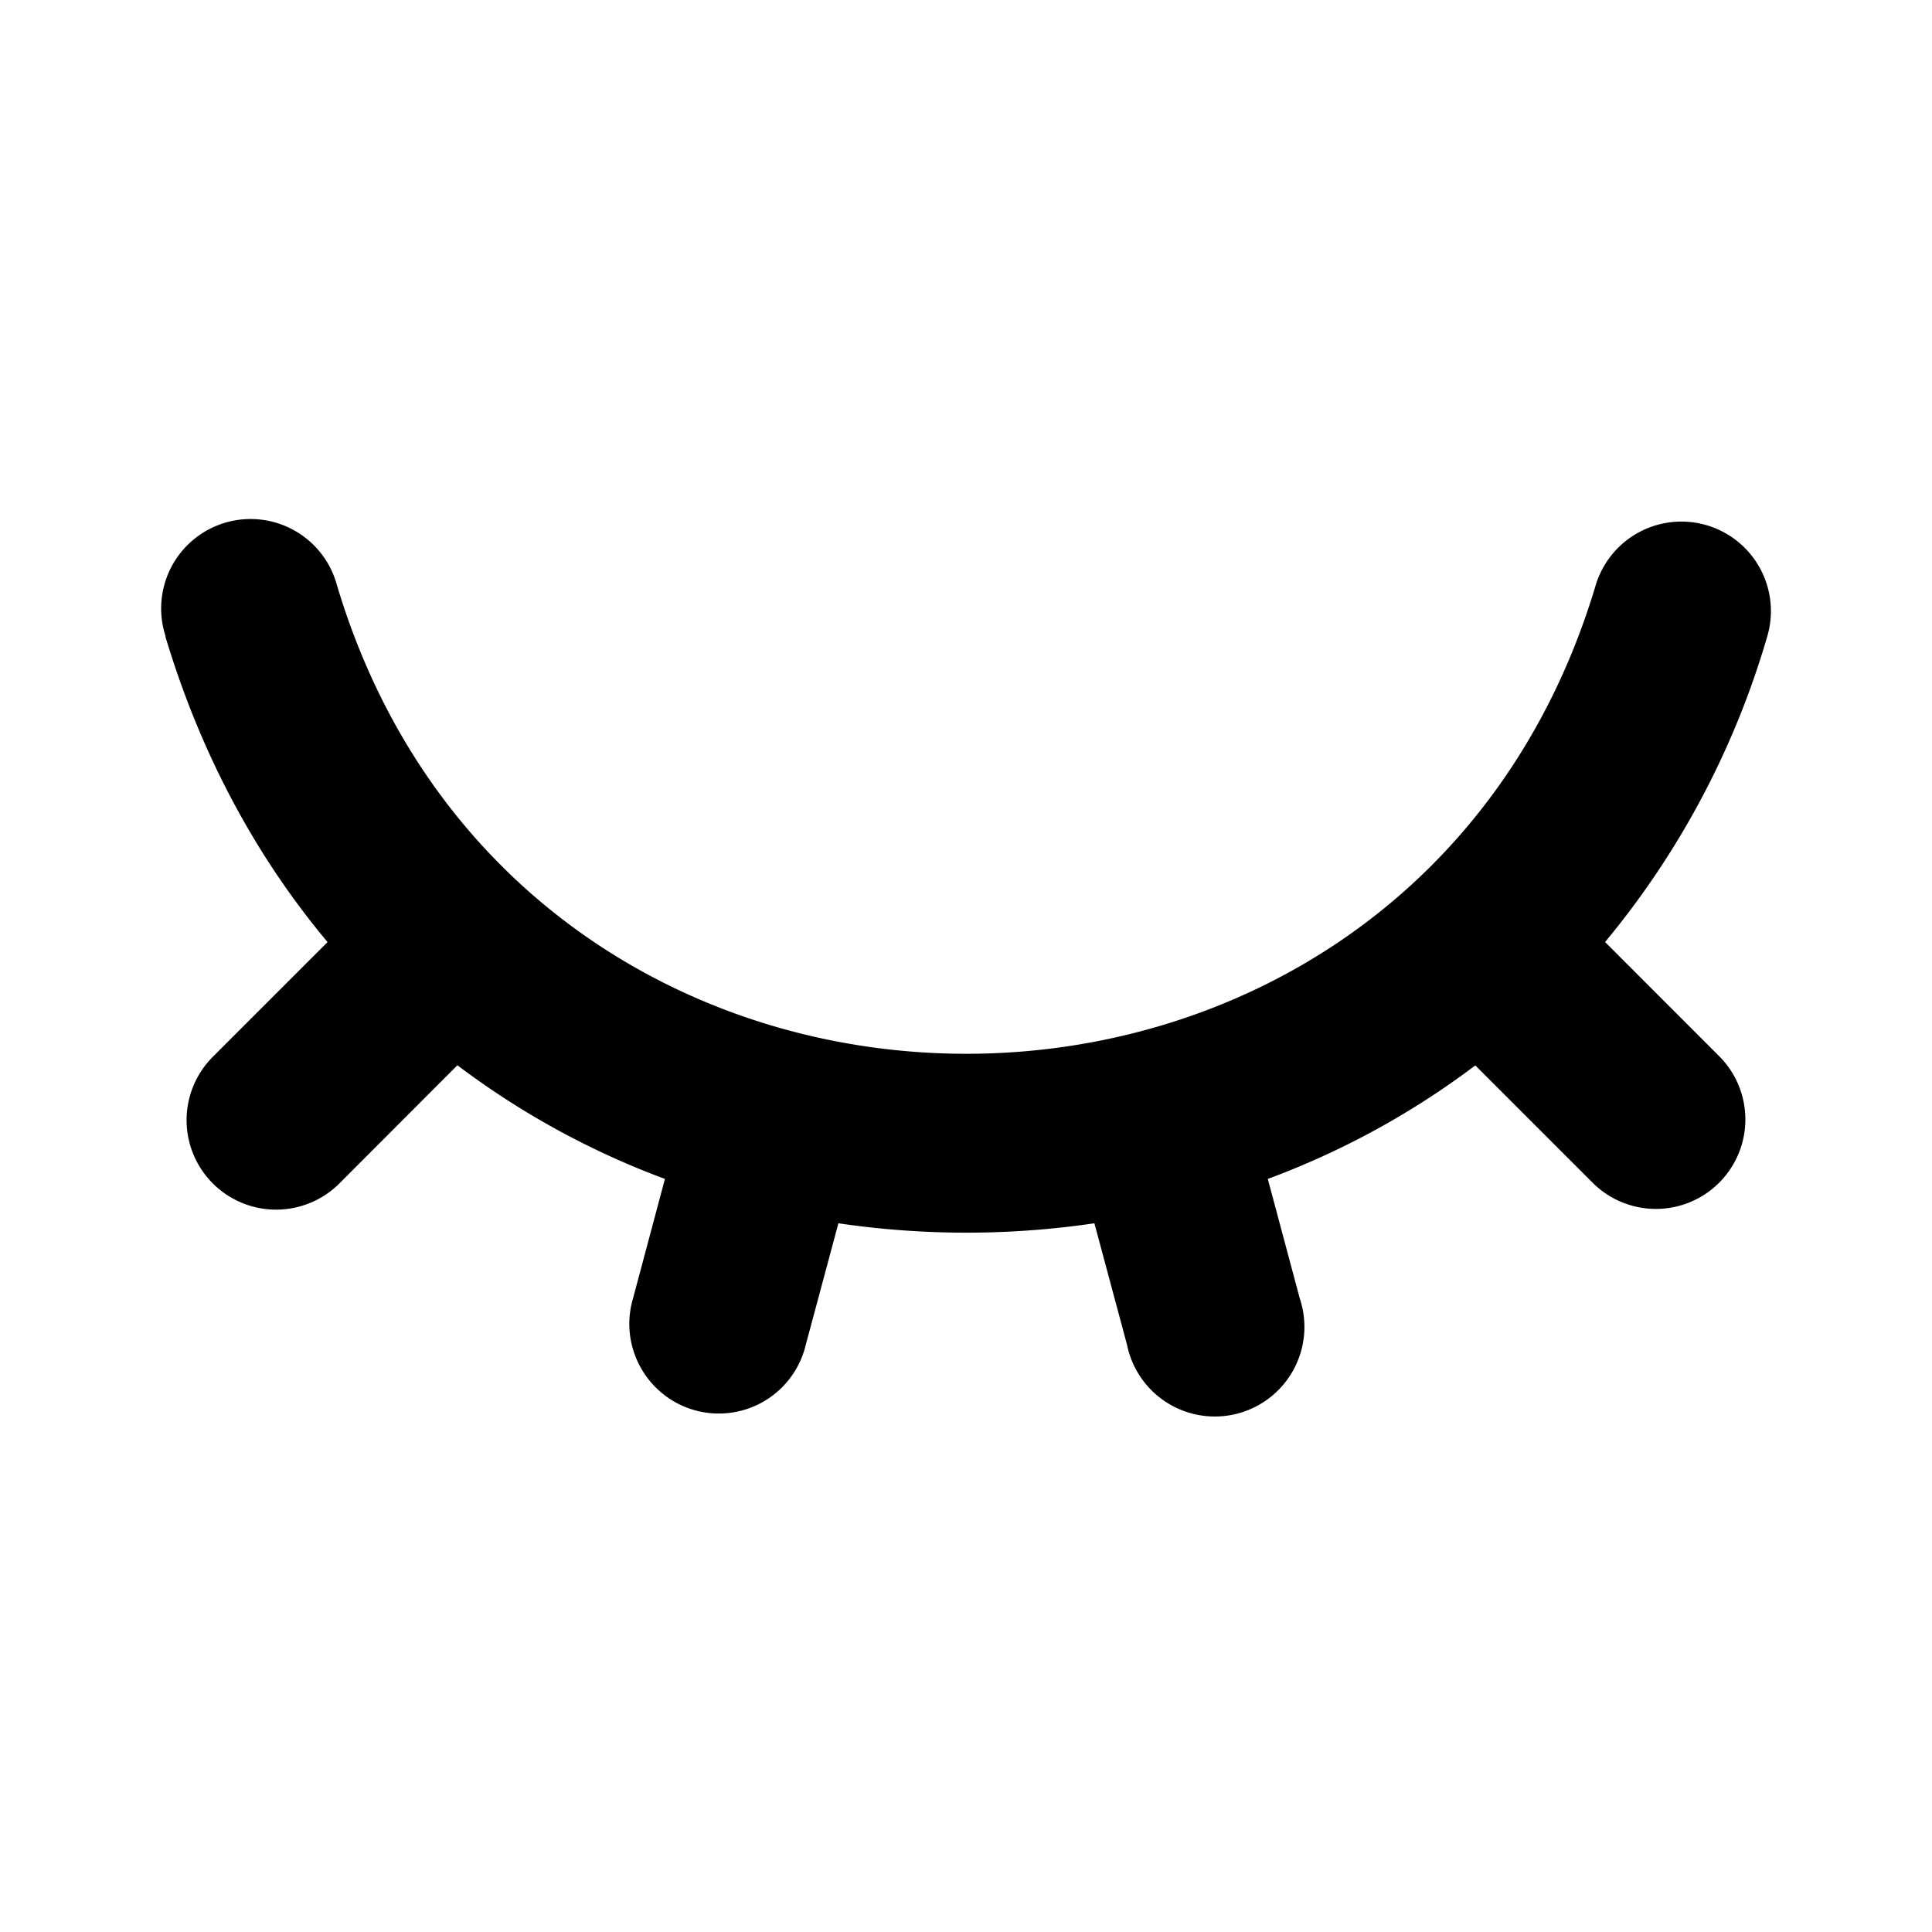 <svg width="24" height="24" viewBox="0 0 24 24" fill="none" xmlns="http://www.w3.org/2000/svg">
    <path
        d="M2.058 7.907a1.111 1.111 0 1 1 2.127-.64c2.318 7.763 13.317 7.765 15.637.004a1.112 1.112 0 0 1 2.132.633 10.558 10.558 0 0 1-2.015 3.798l1.417 1.418a1.111 1.111 0 0 1-1.572 1.572l-1.457-1.457a10.113 10.113 0 0 1-2.578 1.41l.397 1.484a1.113 1.113 0 1 1-2.146.575l-.405-1.508a10.895 10.895 0 0 1-3.18 0l-.405 1.508a1.11 1.11 0 0 1-2.051.284 1.111 1.111 0 0 1-.095-.86l.396-1.483a10.112 10.112 0 0 1-2.578-1.412l-1.456 1.458a1.112 1.112 0 1 1-1.574-1.571l1.417-1.417c-.871-1.04-1.567-2.305-2.014-3.794l.003-.002Z"
        fill="currentColor" />
</svg>
